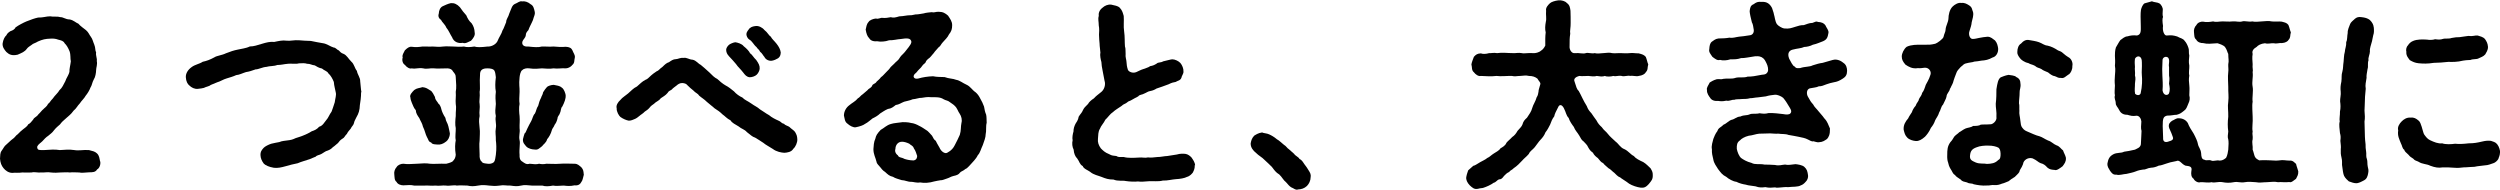 <?xml version="1.0" encoding="UTF-8"?>
<svg id="_レイヤー_2" data-name="レイヤー 2" xmlns="http://www.w3.org/2000/svg" viewBox="0 0 303.52 23.03">
  <defs>
    <style>
      .cls-1 {
        stroke-width: 0px;
      }
    </style>
  </defs>
  <g id="_レイヤー_1-2" data-name="レイヤー 1">
    <g>
      <path class="cls-1" d="M12.17,19.6c.07.38-.1.83-.38.97-.2.35-.57.35-.97.35-.48.02-.92.1-1.2.02-.5,0-.77-.05-1.15,0-.35-.05-.7,0-1.15,0-.3.03-.72.05-1.15,0-.4-.08-.8.03-1.17,0-.4.05-.85-.1-1.15,0-.35,0-.87.03-1.15,0-.48.08-.88,0-1.2.05-.48,0-.85-.3-1.07-.57-.27-.33-.38-.65-.43-1.15.03-.4,0-.7.2-.97.23-.3.3-.55.57-.75.25-.2.48-.47.73-.65.27-.15.45-.5.65-.6.23-.23.38-.4.65-.6.12-.12.48-.3.62-.6.25-.12.38-.3.62-.6.1-.25.42-.3.62-.62.28-.25.4-.47.6-.62.12-.15.42-.3.57-.65.2-.1.27-.35.58-.65.25-.38.65-.7.8-1,.37-.33.47-.65.72-1.1.1-.35.42-.75.5-1.15-.02-.35.12-.8.17-1.27-.08-.3,0-.77-.15-1.2-.17-.43-.38-.78-.6-.98-.15-.3-.4-.35-.8-.45-.2-.08-.52-.15-.9-.12-.65.02-.98.1-1.55.35-.3.2-.62.25-.72.38-.27.2-.48.3-.62.5-.27.38-.62.5-1.12.72-.67.15-1.02,0-1.37-.33-.23-.27-.5-.6-.45-1.05.07-.45.25-.8.45-.97.1-.25.33-.4.52-.52.2-.05.5-.2.6-.45.3-.22.97-.58,1.32-.72.55-.22,1-.38,1.42-.47.6.02.98-.15,1.47-.15.43.1.77-.03,1.2.1.38-.02.65.28,1.15.28.48.08.75.4,1.07.52.25.3.57.5.92.78.32.27.4.57.6.82.2.25.28.67.4.92.18.45.08.65.23.97-.07.38.15.75.08,1.03.1.42-.08.82-.08,1.12s-.1.87-.27,1.1c-.23.42-.23.75-.42,1.02-.1.3-.38.75-.57.97-.15.3-.58.7-.7.92-.38.4-.42.62-.77.9-.3.42-.62.67-.83.85-.38.32-.65.57-.82.82-.23.2-.5.42-.72.7-.23.33-.5.5-.73.7-.25.15-.47.4-.72.67-.38.32-.65.52-.6.75.05.33.25.3.82.3.75-.05,1.32-.1,1.92,0,.57-.03,1.12-.1,1.77,0,.55.1,1.05-.05,1.77,0,.45.12.7.15.97.4.3.28.3.62.38.97Z"/>
      <path class="cls-1" d="M43.84,11.21c0,.62-.08,1.1-.15,1.55-.02.62-.15,1.03-.42,1.48-.15.32-.25.45-.3.72-.07.27-.25.35-.4.67-.15.17-.37.42-.45.62-.27.25-.3.47-.52.57-.32.2-.4.33-.57.55-.18.12-.35.33-.62.5-.15.17-.38.33-.65.42-.25.05-.5.28-.7.38-.27.17-.57.15-.73.35-.22.1-.57.22-.72.3-.48.17-1.02.3-1.47.5-.42.07-1.07.25-1.42.35-.6.17-1,.25-1.47.2-.6-.1-1.02-.3-1.22-.5-.25-.33-.38-.65-.4-.97-.05-.5.2-.75.38-.95.15-.17.6-.4.92-.5.22-.05.75-.17.97-.2.4-.17.75-.15.97-.2.45-.05.65-.1,1.02-.28.23-.08.73-.22,1-.35.2-.08.6-.25.95-.48.38-.12.67-.27.9-.55.45-.12.62-.52.9-.85.2-.2.33-.6.62-1,.12-.3.25-.73.38-1.12.05-.45.22-.85.12-1.22-.05-.3-.2-.78-.23-1.25-.15-.38-.38-.8-.67-1.05-.12-.27-.5-.33-.77-.58-.38-.07-.65-.25-.87-.38-.43-.05-.52-.2-.95-.2-.22-.08-.6-.08-.97-.05-.4.12-.97,0-1.32.05-.57.05-.82.15-1.32.15-.42.17-.9.1-1.32.23-.45.02-1,.32-1.3.3-.5.17-.75.27-1.17.33-.35.1-.83.35-1.2.37-.3.15-.82.3-1.15.4-.38.1-.8.38-1.15.47-.22.08-.6.25-.8.33-.17.17-.55.2-.82.35-.15.03-.42.1-.75.12-.38.03-.75-.15-1.02-.42-.2-.15-.4-.5-.42-1-.02-.45.25-.9.7-1.22.42-.32.95-.38,1.35-.65.48-.1.88-.25,1.4-.53.32-.22.92-.25,1.42-.5.55-.22.95-.35,1.45-.45.4-.1,1-.15,1.45-.38.5,0,.88-.15,1.5-.33.5-.15.95-.27,1.47-.22.5-.1.98-.23,1.52-.15.47.05.9-.1,1.5-.05.38.05.85.05,1.42.08.57.1.9.2,1.42.27.5.05.95.42,1.35.53.25,0,.42.3.62.35.12.12.27.33.58.42.4.17.57.58.95.95.35.3.38.77.67,1.12.07.45.42.82.4,1.25.07.55.07.95.15,1.33Z"/>
      <path class="cls-1" d="M70.89,21.18c-.12.42-.15.72-.3.9-.15.3-.4.47-.83.42-.55.12-.87.08-1.32.03-.42.02-1,.07-1.3,0-.52.1-.95.12-1.3,0-.48,0-.88.02-1.27,0-.52-.05-.9-.1-1.3,0-.5.12-.8.07-1.3,0-.52.02-.82-.1-1.3,0-.57.07-.82.05-1.3,0-.4-.05-.82-.1-1.32,0-.52.1-.9.1-1.3,0-.38,0-.88-.05-1.3,0-.33-.1-.85.07-1.3,0-.4-.05-.87.07-1.27,0-.55.05-.88-.03-1.3,0-.35,0-.88.02-1.3,0-.47-.12-.82-.03-1.32-.03-.25,0-.67-.1-.82-.42-.27-.2-.23-.55-.27-.9-.05-.28.05-.65.27-.88.17-.3.57-.42.82-.42.48.08,1.15.02,1.65,0,.62-.05,1.15-.08,1.6,0,.47.05,1.15-.03,1.97,0,.15-.05.4-.08.73-.25.32-.3.38-.5.42-.83-.12-.77-.08-1.37,0-1.77-.1-.47.02-1.05,0-1.47-.1-.42-.05-1.02,0-1.47-.02-.6.1-1,0-1.47-.05-.5.05-.88,0-1.47.1-.47.05-1.08,0-1.77,0-.3-.1-.42-.33-.7-.12-.25-.32-.35-.65-.38-.73,0-1.27.05-1.65,0-.5-.05-.87.12-1.32,0-.6-.1-.9.1-1.4,0-.25.1-.65-.17-.82-.42-.23-.12-.4-.52-.27-.9-.12-.28.2-.7.27-.88.3-.28.52-.45.82-.42.52.08.95.02,1.3-.03.32-.02.82.03,1.25,0,.4,0,.72.08,1.27,0,.4-.05.87,0,1.25,0,.38.03.92.05,1.27,0,.33.1.75.08,1.27,0,.3.1.77.1,1.62,0,.33.03.92-.17,1.17-.62.23-.57.52-.92.62-1.32.17-.25.25-.58.45-1.02,0-.38.27-.6.38-1.05.27-.62.32-1,.7-1.17.3-.1.55-.38.85-.3.32-.05.7.05,1.05.35.33.17.4.5.5.95.05.3-.1.47-.23.97-.15.38-.42.82-.55,1.22-.15.17-.32.33-.32.65-.05.3-.33.5-.4.72-.12.4.15.67.7.62.7.08,1.27.12,1.65,0,.42-.02.9.05,1.42,0,.57.05,1,.08,1.47.03.45.02.7.15.82.42.12.33.35.58.3.88-.1.38,0,.65-.3.9-.12.15-.37.4-.82.42-.4-.05-1,.08-1.47,0-.45.08-1,.03-1.4,0-.48.03-.85.1-1.55,0-.27-.05-.67.03-.82.2-.25.12-.33.7-.35.88-.1.9.02,1.2,0,1.77-.02.6-.07,1.05,0,1.47-.1.4-.05,1.1,0,1.47.05.6-.02.95,0,1.47.08.6-.12.9,0,1.47.1.38-.07,1.1,0,1.77-.02.33.02.65.35.83.25.17.47.38.87.25.55.05.8.1,1.15,0,.23.05.52.08.9,0,.47,0,1.05.05,1.67,0,.6-.05,1.05,0,1.72,0,.4,0,.55.2.83.42.27.3.27.52.3.88ZM49.82,11.83c-.12-.3.22-.65.47-.9.33-.25.62-.22,1-.35.47.05.62.2.92.38.3.12.47.62.6.82.02.38.33.58.4.78.17.1.33.45.38.72.05.22.23.65.48,1.02.07.48.27.6.37,1.05.05.28.15.6.18.85-.02.5-.25.83-.45.98-.37.3-.72.4-1.02.37-.23-.02-.7,0-.8-.25-.35-.08-.33-.38-.52-.67-.18-.33-.23-.75-.48-1.25-.1-.45-.27-.62-.45-1.05-.23-.33-.4-.58-.42-.95-.28-.3-.35-.65-.48-.9-.1-.22-.17-.47-.17-.65ZM53.27,1.66c.02-.4.17-.75.47-.9.27-.12.62-.3,1-.38.4-.03.75.12,1.1.5.27.4.45.62.77.98.17.4.32.67.65.97.22.32.35.67.37,1.12.08.35-.17.7-.45,1-.38.15-.62.38-1.02.25-.5.1-1.07-.1-1.27-.67-.23-.35-.42-.85-.7-1.17-.17-.42-.52-.65-.65-.95-.2-.1-.4-.4-.27-.75ZM60.2,17.03c.02-.58-.1-.92,0-1.47.1-.55-.12-.88,0-1.47-.12-.52-.05-.85,0-1.47-.03-.42-.08-.88,0-1.47-.1-.58-.08-1.08,0-1.77-.05-.33-.05-.53-.15-.75-.1-.28-.57-.33-.82-.33-.65-.02-.97.2-.95.78-.08.92.05,1.6-.05,2.07.07.6-.08,1.07,0,1.47.07.5-.08.88,0,1.47-.12.45-.05.97,0,1.47.07.4,0,1.1,0,1.47-.08.58,0,1.02,0,1.77-.03.3.05.72.27.83.07.2.35.2.72.25.2.02.5.02.75-.2.15-.2.17-.53.23-.88.1-.77.05-1.4,0-1.77ZM68.67,11.58c.05.35-.15.87-.4,1.35-.2.17-.17.6-.27.75-.08.33-.3.38-.32.73-.1.38-.2.55-.33.72-.15.38-.3.45-.35.67-.12.45-.35.85-.57,1.1-.12.45-.47.62-.62.85-.38.28-.48.48-.95.4-.27,0-.72-.12-.95-.35-.22-.27-.45-.45-.42-.9.08-.3.1-.42.2-.7.15-.07.22-.4.32-.57.17-.38.3-.58.48-.92.15-.25.22-.72.45-.92.17-.3.17-.62.4-.95.05-.25.2-.7.35-.97.07-.25.2-.35.25-.67.2-.33.27-.4.48-.65.12-.1.42-.23.8-.25.4.1.7.08,1,.35.25.15.42.65.47.95Z"/>
      <path class="cls-1" d="M96.32,18.05c-.22.42-.77.48-1.1.5-.35-.02-.95-.12-1.4-.47-.38-.25-.92-.53-1.12-.72-.4-.28-.7-.45-1.02-.65-.35-.1-.58-.35-1-.67-.3-.35-.65-.38-1.02-.7-.4-.25-.77-.4-.97-.73-.45-.22-.67-.52-.97-.72-.3-.3-.58-.5-.98-.75-.22-.22-.57-.45-.92-.77-.32-.33-.65-.5-.95-.77-.17-.28-.42-.3-.7-.62-.27-.2-.45-.38-.7-.62-.15-.2-.35-.25-.6-.28-.3-.02-.57.15-.7.28-.25.22-.45.3-.6.5-.18.15-.38.15-.52.42-.23.3-.62.5-.83.65-.25.35-.55.38-.82.67-.12.1-.37.23-.52.45-.2.25-.42.38-.6.5-.23.25-.5.38-.62.5-.22.17-.32.27-.55.38-.27.12-.5.22-.77.22-.3-.05-.7-.22-1.02-.45-.18-.15-.48-.65-.45-1.05-.1-.35.12-.72.48-1.05.15-.22.7-.57.9-.75.4-.33.6-.62,1.08-.85.37-.32.62-.6,1.05-.82.2-.05.38-.25.68-.53.12-.1.35-.3.67-.5.22-.05.35-.3.72-.55.25-.25.48-.47.77-.55.25-.17.5-.37.85-.37.25,0,.5-.2.92-.15.38-.08.65.2,1.1.22.45.1.67.48.98.62.3.25.65.55,1.05.92.35.35.6.62.97.8.2.2.67.6,1,.78.4.2.67.45,1.02.72.25.3.7.62,1.02.75.27.3.65.42,1.07.72.4.3.72.4,1.07.72.38.22.67.47,1.1.7.3.27.8.52,1.15.67.3.1.32.32.67.38.12.2.55.27.67.4.15.17.57.42.67.6.2.35.25.5.27.88s-.2.9-.48,1.15ZM88.47,6.78c-.18-.18-.3-.45-.3-.65-.05-.3.2-.57.35-.7.12-.1.52-.28.75-.3.25.03.8.18,1.02.48.38.3.67.62.77.85.27.17.42.52.75.82.3.43.45.7.42,1.08-.02.22-.17.52-.35.7-.22.22-.62.32-.87.32-.38-.05-.55-.27-.8-.6-.3-.4-.6-.62-.85-1-.22-.27-.52-.6-.9-1ZM90.62,4.06c.07-.22.2-.4.38-.62.3-.25.57-.25.75-.28.35-.05.82.18,1.05.48.4.3.52.65.77.8.17.32.42.5.72.88.27.35.45.67.5,1.05-.02.35-.1.53-.32.7-.25.15-.48.25-.75.3-.32.05-.75-.1-.92-.47-.12-.1-.27-.45-.52-.62-.12-.3-.38-.4-.42-.55-.4-.33-.5-.72-.92-.95-.17-.1-.38-.5-.3-.7Z"/>
      <path class="cls-1" d="M119.72,13.88c.07.33.05.62.07,1.03-.12.42-.02,1.02-.12,1.37,0,.4-.18.85-.35,1.33-.23.47-.33.97-.6,1.22-.25.52-.65.85-.85,1.1-.12.1-.42.52-.65.58-.27.25-.57.3-.67.45-.15.23-.42.33-.77.4-.35.08-.5.22-.77.3-.3.1-.65.25-.8.22-.3.03-.5.1-.8.15-.55.17-1.2.22-1.7.12-.45.08-.8-.08-1.12-.08-.32.03-.75-.2-1.12-.2-.35-.12-.8-.22-1.05-.4-.45-.1-.62-.28-.97-.6-.23-.12-.5-.45-.58-.57-.15-.2-.42-.4-.45-.65-.12-.52-.38-.9-.38-1.55.02-.33.05-.9.23-1.25.1-.45.23-.62.65-1.08.42-.22.7-.57,1.25-.72.35-.12,1.02-.15,1.42-.22.23,0,.67,0,1.02.1.35.03.72.2.95.33.37.17.65.38.87.52.25.12.48.45.73.7.15.28.22.47.45.62.05.12.2.4.45.82.18.45.65.8.95.62.52-.27.75-.6.9-.9.25-.45.45-.9.62-1.27.17-.53.1-1,.2-1.45.1-.35,0-.8-.22-1.12-.2-.25-.27-.65-.6-.95-.12-.15-.45-.33-.62-.47-.2-.18-.48-.18-.73-.33-.42-.28-.92-.25-1.55-.25-.35-.05-.85.03-1.12.08-.27-.03-.75.17-1.07.17-.38.17-.8.22-1.05.3-.38.15-.62.35-1.02.4-.3.23-.52.43-.95.48-.37.15-.7.4-.95.55-.25.25-.6.45-.92.6-.22.15-.52.47-.92.67-.22.17-.62.3-1.1.4-.3.07-.77-.2-1-.42-.38-.25-.35-.65-.45-1,0-.5.27-.97.65-1.25.35-.3.75-.47,1.05-.85.17-.05.32-.33.6-.5.2-.15.3-.28.55-.47.15-.23.4-.23.57-.53.05-.27.4-.22.55-.52.1-.1.4-.33.52-.53.25-.17.4-.38.5-.47.12-.15.42-.4.55-.58.1-.17.27-.32.52-.55.3-.35.55-.42.77-.85.12-.2.52-.5.75-.85.42-.52.7-.88.58-1.12-.12-.32-.48-.35-1.27-.22-.4.02-.9.17-1.4.15-.5.18-1.07.2-1.45.12-.55.05-.83-.12-1-.4-.2-.2-.32-.53-.4-1.02.1-.35.08-.62.35-.92.12-.23.6-.4.9-.42.3.1.55-.12.8-.08.25.05.77-.03,1-.08.32.1.6.03,1.02-.1.22,0,.57-.05,1.02-.12.43,0,.6-.03.98-.12.3.02.62-.08.97-.12.3-.1.75-.12.97-.15.33.08.45-.05.82-.05.55,0,.83.17,1.17.47.25.38.5.7.5,1.15,0,.47-.08.75-.4,1.15-.12.3-.45.62-.75.95-.22.23-.25.45-.5.6-.27.32-.48.52-.55.65-.27.3-.4.5-.52.6-.3.23-.43.33-.52.6-.27.22-.35.32-.55.6-.27.27-.45.45-.55.6-.17.15-.27.22-.32.38-.08.2.1.47.57.35.5-.15,1.15-.25,1.77-.27.47.1.92.08,1.4.1.52.2,1.02.17,1.4.33.47.08.77.38,1.27.6.48.22.65.62,1.1.92.23.2.4.42.6.83.15.25.27.5.42.9.08.42.1.6.25.97ZM110.9,19.48c.4-.05.45-.38.45-.55-.12-.3-.15-.57-.4-.92-.12-.35-.32-.33-.57-.57-.33-.15-.62-.23-.85-.23-.5-.02-.82.4-.82.88-.1.25.02.58.3.77.1.3.47.23.77.42.23.08.58.18,1.12.2Z"/>
      <path class="cls-1" d="M145.05,20.05c.02.38-.08.6-.23.9-.1.12-.32.42-.72.53-.27.15-.85.25-1.32.27-.48.03-1.07.2-1.6.17-.52.15-1.22.05-1.65.08-.65.03-.92.1-1.37.03-.38.05-1.02.02-1.47-.05-.45-.1-.95.05-1.5-.18-.62,0-.95-.12-1.45-.32-.42-.17-.95-.25-1.37-.6-.27-.22-.8-.37-.92-.72-.38-.2-.4-.57-.67-.92-.23-.22-.4-.6-.43-1.07-.17-.33-.22-.75-.12-1.17-.08-.25.02-.8.1-1.03,0-.37.1-.65.25-.95.1-.17.33-.45.38-.85.23-.38.38-.45.52-.8.12-.25.27-.42.62-.75.1-.22.42-.5.7-.67.25-.28.45-.42.9-.78.35-.27.57-.87.4-1.37-.12-.6-.18-.92-.23-1.2-.08-.38-.15-.82-.15-1.07-.08-.28-.2-.8-.12-1.12-.02-.38-.1-.77-.1-1.1-.02-.28-.07-.67-.07-1.1.02-.25.05-.75-.03-1.12,0-.47-.12-.77,0-1.15-.05-.3.05-.7.45-1,.27-.25.65-.42,1.05-.38.45.12.77.12,1.05.38.33.35.38.67.48,1,.05.62-.05,1.27.05,1.87.1.7.05,1.2.1,1.83.1.25.05.55.08.92-.05.35.1.72.1.9.03.42.05.62.18,1.02.1.23.57.45,1,.28.35-.15.55-.28.88-.38.17-.08.6-.17.82-.35.3-.05.5-.12.82-.33.12-.15.5-.08.75-.25.55-.12.95-.25,1.12-.25.33,0,.77.22.98.45.22.25.4.72.37,1,.05.27-.22.55-.25.8-.15.35-.42.32-.7.5-.2.03-.47.08-.85.28-.6.22-1.02.38-1.47.52-.18.12-.45.25-.75.3-.25.02-.5.22-.72.3-.27.17-.6.12-.75.35-.2.12-.57.28-.7.38-.3.2-.52.2-.62.33-.2.2-.47.2-.7.45-.4.28-.77.48-1.05.75-.35.22-.55.58-.92.92-.17.38-.55.77-.65,1.08-.25.4-.2.8-.25,1.25-.05.4.08.78.35,1.15.25.25.48.5,1,.7.38.23.55.17.88.23.25.17.45.12.9.12.52.15,1.25.1,1.8.07.5-.05.77.08,1.15-.02.3.05.72,0,1.17-.05.27.02.87-.12,1.17-.12.47-.08.8-.12,1.15-.18.4-.12.8-.12,1.1-.07.27.05.52.25.68.42.17.25.42.57.45.97Z"/>
      <path class="cls-1" d="M159.12,21.53c0,.4-.2.8-.45,1.05-.32.3-.67.4-1.07.42-.3.12-.57-.17-.82-.25-.25-.15-.38-.33-.62-.6-.38-.3-.5-.65-.85-.97-.4-.23-.62-.55-.88-.9-.25-.25-.52-.52-.92-.88-.27-.3-.72-.52-1-.82-.38-.3-.67-.67-.67-1.15.05-.28.1-.6.42-.95.2-.12.47-.33.97-.4.17.1.6.1.85.23.27.12.6.3.95.6.32.17.5.4.85.67.3.17.35.38.62.55.27.25.38.33.62.55.12.23.55.38.65.62.3.12.48.47.62.67.23.3.35.47.48.7.15.25.32.45.25.85Z"/>
      <path class="cls-1" d="M200.22,22.3c-.38.42-.6.53-1.05.48-.4-.05-1.02-.25-1.38-.48-.37-.3-.95-.62-1.1-.77-.32-.1-.52-.4-.7-.55-.2-.12-.48-.47-.7-.55-.23-.23-.5-.4-.65-.62-.33-.15-.38-.33-.65-.62-.17-.12-.45-.33-.6-.65-.33-.25-.38-.33-.58-.67-.1-.28-.38-.5-.55-.7-.25-.17-.32-.35-.52-.7-.23-.4-.5-.62-.67-1.07-.17-.22-.52-.7-.62-1.08-.32-.32-.3-.65-.6-1.22-.3-.52-.57-.35-.67-.1-.25.47-.45.88-.48,1.12-.27.35-.35.62-.5,1-.15.28-.3.62-.57.95-.12.33-.35.65-.62.92-.2.2-.45.6-.68.88-.25.32-.57.45-.72.82-.23.28-.62.58-.8.8-.25.28-.67.7-1.02.92-.27.28-.4.23-.57.47-.25.1-.45.3-.62.48-.2.27-.32.42-.62.42-.18.05-.4.38-.62.4-.38.28-.9.5-1.27.62-.12.05-.35.03-.65.12-.47.1-.7-.15-1-.42-.32-.33-.48-.7-.42-1.02.07-.4.17-.58.23-.8.25-.2.45-.42.62-.55.23-.03.45-.23.85-.45.37-.22.55-.25.85-.5.27-.1.47-.35.8-.55.25-.17.62-.33.8-.62.25-.15.6-.33.72-.67.2-.25.43-.4.7-.7.3-.2.47-.43.65-.75.28-.33.5-.5.6-.78.1-.38.27-.57.55-.82.3-.48.5-.67.65-1.22.08-.33.4-.78.52-1.25.17-.22.2-.55.23-.7-.03-.15.17-.65.22-.9.05-.22-.22-.4-.35-.67-.27-.22-.6-.33-1.02-.33-.42-.1-.67-.02-1.1,0-.4,0-.6.1-.98,0-.55-.02-1.37.08-1.87,0-.72.08-1.15.03-1.9,0-.3.08-.67-.2-.85-.45-.3-.23-.2-.62-.3-.95.05-.28.18-.6.3-.92.25-.28.42-.4.85-.42.25.1.62.08,1-.03.2.03.57-.08.97,0,.67-.1,1.2,0,1.95,0,.22.03.67-.08,1.05,0,.27.08.77-.05,1.38,0,.25.03.72-.08.95-.3.17-.08.4-.35.52-.62,0-.6-.02-1.05.05-1.6-.1-.38-.07-.82.02-1.3.1-.37-.02-.82.03-1.32-.08-.38.25-.72.47-.92.15-.15.6-.3,1.02-.35.35-.05.85.1,1.02.32.37.25.4.6.45.95.02.47.02.95.02,1.47.02.52-.12,1-.05,1.32-.08.48-.08.83-.08,1.48-.05.47.27.95.67.87.52-.05.97.12,1.3,0,.23-.1.75.1,1.07,0,.27.08.75.03,1.05,0,.47-.05.8-.08,1.07,0,.32.05.8-.02,1.07,0,.27,0,.62.05,1.07,0,.4-.05.62.03,1.1.03.45.12.62.17.85.42.15.35.17.62.3.92-.12.4,0,.65-.3.95-.1.22-.43.4-.85.45-.27.1-.82-.08-1.05,0-.25-.1-.75.12-1.02,0-.45-.08-.67.1-1.02,0-.27.08-.77.12-1.02,0-.3.12-.65.05-1,0-.38.12-.77,0-1.02,0-.32,0-.75.05-1.1,0-.38.1-.72.33-.57.67.22.65.25.92.52,1.17.15.25.27.53.47.92.12.28.27.5.5.9.15.4.27.55.57.88.2.28.35.53.6.85.2.4.4.6.65.83.27.4.52.52.7.77.35.45.62.62,1,1,.33.23.55.72,1.05.9.48.22.75.65,1.12.82.27.33.7.53,1.17.75.38.22.7.6.88.75.23.38.27.52.27.82.02.53-.17.7-.45,1.05Z"/>
      <path class="cls-1" d="M224.25,8.61c0,.45-.17.72-.5.92-.45.3-.75.4-1.07.45-.3.05-.7.17-.92.25-.42.15-.57.25-.95.25-.27.15-.65.15-1.1.25-.42.15-.38.7-.23.98.27.5.4.7.65.97.15.32.42.52.67.85.27.35.42.45.67.82.42.43.48.78.7,1.25.02.75-.15,1.03-.35,1.27-.3.2-.52.38-1,.4-.23.03-.45-.08-.67-.12-.17.08-.45-.12-.67-.22-.32-.17-.67-.23-1.15-.33-.3-.08-.72-.12-1.2-.22-.37-.15-.82-.08-1.2-.15-.42.03-.9-.05-1.2-.03-.32.03-.7,0-1.15.03-.38.03-.85.22-1.27.25-.5.12-.92.38-1.05.55-.37.25-.42.55-.4,1.05.08.4.27.88.52,1.1.23.17.67.45,1.27.6.42.25,1.05.08,1.55.2.45,0,.95.03,1.3.05.5.12.8-.02,1.22-.05.38.1.73,0,1.27-.05.27.03.82.1,1.07.33.33.3.38.55.45,1.02.05.25-.1.62-.25.75-.25.3-.45.42-.62.47-.35.22-1,.15-1.55.22-.62-.05-1.32.15-1.57.03-.42.03-.7.08-1.2-.03-.4.05-.7.08-1.2-.1-.42-.08-.82-.08-1.17-.2-.33-.05-.75-.15-1.15-.35-.38-.03-.95-.35-1.22-.6-.5-.25-.65-.5-1-.95-.2-.33-.5-.7-.57-1.15-.1-.45-.2-.75-.17-1.25-.1-.38.1-.97.17-1.25.1-.25.23-.62.5-.97.12-.4.42-.42.75-.77.35-.12.58-.45.95-.58.43-.08.6-.38,1.08-.4.5-.23.7-.08,1.17-.28.27-.12.75,0,1.15-.12.42.05.65.1,1.1-.02.62-.03,1.32.07,1.77.12.37.07.75.1.9-.1.23-.27-.05-.6-.27-.97-.15-.25-.3-.52-.62-.9-.27-.23-.75-.4-.98-.38-.45.05-.72.08-1.12.2-.38.07-.55.05-.95.12-.4.02-.73.12-.95.1-.43.12-.68.08-.98.1-.45.05-.75,0-.97.1-.27-.05-.6.2-.95.1-.48.1-.65.08-1.02.03-.47.05-.8-.12-.95-.38-.12-.17-.42-.53-.38-.95-.1-.27.23-.65.33-.9.17-.1.42-.28.85-.4.27-.05.57.05.82-.05.45-.08,1.02.05,1.47-.12.38-.12,1.02.03,1.47-.15.42.02,1.02-.08,1.75-.23.2-.02.5,0,.68-.35.12-.25.02-.72-.15-1.05-.15-.28-.22-.52-.57-.72-.35-.17-.6-.12-.8-.12-.7.1-1.35.25-1.7.22-.52.17-.8.15-1.3.15-.45.15-.95.17-1.27.07-.32.12-.62-.15-.92-.37-.23-.35-.47-.58-.38-.95.02-.38.08-.7.3-.88.2-.12.4-.35.8-.4.5,0,.98-.03,1.35-.1.4.08.75-.07,1.17-.12.4-.05.65-.05,1.3-.17.27-.02.52-.25.48-.65-.05-.33-.1-.72-.23-.92-.12-.42-.27-1.15-.27-1.35.05-.42.1-.7.48-.85.32-.23.5-.33.97-.28.62-.05,1,.22,1.27.75.05.22.2.52.23.77.1.28.12.78.35,1.17.15.22.65.5.87.53.65.07.88-.05,1.38-.2.32-.1.67-.22,1.02-.2.33-.1.65-.27,1.05-.27.3-.12.5-.23.65-.12.45.02.75.15.92.4.15.35.42.6.38.92-.1.55-.17.8-.65,1.02-.3.1-.75.33-1.25.43-.3.17-.77.27-1.05.27-.33.17-.83.17-1.42.33-.38.1-.67.42-.4,1.1.15.25.42.9.67.95.17.25.38.2.67.18.6-.2,1.12-.12,1.52-.33.47-.15.8-.25,1.2-.3.32-.08.77-.23,1.22-.35.6-.17,1.1.18,1.3.35.35.22.45.62.45.97Z"/>
      <path class="cls-1" d="M236.75,10.73c-.05.42-.4.58-.43,1-.02.23-.35.78-.42.97-.25.23-.3.73-.47.95-.1.4-.4.75-.48.95-.15.43-.32.67-.52.92-.22.5-.5.85-.72,1.08-.4.35-.75.55-1.12.52-.32-.02-.77-.15-1.02-.4-.3-.3-.35-.58-.45-.97-.05-.6.25-1.03.55-1.38.08-.22.35-.58.45-.75.05-.2.25-.57.45-.77.12-.38.38-.55.4-.8.1-.25.33-.42.4-.78.23-.27.3-.62.38-.8.02-.17.23-.45.3-.62.1-.15.25-.53.33-.8.12-.4-.2-.85-.7-.83-.3.05-.65.08-.82.05-.67.12-1.15-.17-1.52-.42-.3-.35-.45-.6-.45-1,0-.35.25-.9.6-1.17.57-.27,1.27-.25,1.75-.25h.52c.48,0,.6.02,1.2-.12.2-.05.95-.58,1-.83.08-.4.25-.62.25-.88.02-.47.33-.88.35-1.37,0-.38.12-1.08.52-1.45.23-.22.67-.5,1.05-.42.38-.05.67.12.95.3.38.25.32.47.47.83.08.38-.07.8-.17,1.22-.02.3-.12.62-.27,1.07-.15.42.05.97.4.95.33,0,.57-.1.75-.12.4-.08.67-.12,1.05-.15.4,0,.65.28.9.45.25.28.33.62.38.95.05.5-.23,1.02-.67,1.12-.5.28-.88.35-1.35.38-.38.08-.55.08-.88.12-.2.1-.52.08-1.05.23-.27.05-1,.77-1.1,1.1-.22.55-.27.72-.35.95-.08.42-.27.62-.4.97ZM250.82,19.18c.02.47-.17.67-.4,1-.27.2-.72.57-.97.45-.33-.03-.6-.03-.9-.3-.2-.25-.47-.45-.8-.52-.32-.12-.42-.33-.97-.58-.55-.17-1.12.2-1.17.7-.2.55-.4.62-.45.95-.12.23-.43.45-.55.6-.35.2-.5.32-.75.52-.25.08-.48.23-.82.3-.23.1-.55.2-.9.17-.3-.05-.62.08-.9.05-.6.05-1.15-.05-1.62-.15-.23-.15-.5-.03-.8-.22-.32-.08-.62-.12-.75-.33-.37-.27-.62-.38-.72-.58-.27-.1-.38-.55-.52-.7-.2-.33-.27-.58-.32-.83-.08-.17-.12-.55-.1-.9,0-.62.02-1.05.38-1.55.2-.2.32-.42.47-.67.25-.28.45-.35.6-.53.25-.12.45-.32.8-.47.27-.1.67-.12.9-.3.3,0,.7,0,.9-.15.27-.05.57,0,1.15-.05.3.05.87-.42.77-.9.05-.6-.1-1.15-.08-1.6.08-.62.08-1.27.08-1.75.12-.75.2-1.22.52-1.45.22-.08.5-.22.95-.3.2.05.77.05.95.27.35.15.5.42.5.8.07.42-.12.78-.1,1,0,.6-.08.95-.08,1.38.08.2.02.7.05.9-.05.42.07.67.12,1.22.05.35.05.62.22.83.25.35.45.4.67.5.48.2.98.45,1.42.55.38.12.6.32,1.05.52.42.12.67.45,1.02.58.4.12.57.47.8.62.1.32.27.55.35.9ZM242.62,17.93c-.18-.12-.73-.27-1.22-.25-.38-.02-1.05.03-1.42.2-.58.2-.75.48-.8.97-.08.58.25.67.7.88.5.2.95.08,1.35.17.55-.02.98-.07,1.37-.47.2-.1.25-.2.28-.55.02-.3,0-.75-.25-.95ZM251.19,9.01c-.38.23-.6.55-.97.45-.38.03-.45-.12-.77-.22-.3-.03-.62-.3-.8-.45-.25-.12-.6-.22-.8-.4-.3-.18-.48-.12-.77-.38-.4-.23-.5-.15-.82-.35-.5-.1-.9-.42-1.02-.6-.2-.25-.35-.52-.32-.75,0-.45.15-.85.45-1.02.25-.28.57-.53,1.02-.42.27.05.8.12,1.15.25.43.15.62.38,1.05.42.45.1.85.3,1.27.58.3.12.38.12.65.37.22.2.35.28.57.43.38.17.62.67.52,1.1.02.45-.2.82-.4,1Z"/>
      <path class="cls-1" d="M278.77,21.7c-.23.15-.6.53-.82.4-.55.07-.98-.03-1.38.02-.47-.1-.8-.02-1.35,0-.5,0-.85.1-1.35,0-.35,0-.85-.1-1.32,0-.57.1-.87-.1-1.35,0-.48.1-.97.08-1.35,0-.55-.1-.95.12-1.35,0-.4.1-.92-.02-1.35,0-.3.12-.73-.17-.83-.42-.3-.2-.32-.58-.27-.92.12-.55-.15-.6-.72-.67-.5-.2-.7-.77-1.12-.55-.55.1-.95.2-1.2.3-.4.12-.57.22-.92.25-.3.15-.65.25-.92.25-.45.03-.65.25-.95.22-.25.03-.62.1-.92.23-.28.12-.77.22-1.12.3-.4.02-.87.2-1.2.1-.45.03-.57-.17-.8-.47-.15-.28-.35-.47-.32-.9.1-.55.25-.85.7-1.1s.95-.12,1.32-.32c.4-.05.75-.12,1.32-.25.27-.15.65-.23.72-.65.02-.67.08-1.22.08-1.62-.1-.35-.05-.62-.02-1.15-.03-.35-.25-.7-.58-.7-.52.08-.7,0-1.15-.12-.4.02-.77-.17-.95-.55-.18-.38-.45-.55-.43-.88,0-.3-.22-.55-.1-.92-.08-.28,0-.9,0-1.2-.05-.45-.03-.83,0-1.2,0-.28.1-.67,0-1.2.05-.5.02-.72,0-1.2,0-.25,0-.65.12-1.02.15-.23.35-.65.55-.9.22-.12.45-.42.87-.45.35-.1.65-.15,1.15-.1.52-.12.45-.62.45-1.15-.02-.9-.05-1.52.02-1.95.05-.23.18-.62.43-.8.3-.08.5-.15.9-.25.23.12.7.12.9.25.25.15.45.55.42.8-.02.32-.05.62.03.85-.1.2-.08.57,0,1.1-.1.6.17,1.22.47,1.15.57-.05.77-.02,1.25.12.38.23.68.2.92.55.18.2.33.48.45.85.1.25,0,.58.1.92-.03.48-.1.7,0,1.22.02.4-.1.83,0,1.2-.08.47-.05.75,0,1.2.05.45,0,.7,0,1.2.1.38.05.67-.12,1.02-.18.42-.23.67-.55.88-.35.28-.45.35-.87.47-.25-.02-.57.1-1.17.1-.45.12-.52.35-.52,1.27,0,.12.02.85.05,1.4-.05.6.37.6.72.45.3-.08.6-.2.45-.55-.22-.67-.45-1-.47-1.2-.05-.35.1-.55.4-.75.3-.12.5-.33.8-.3.45,0,.85.18,1.1.58.15.42.45.88.7,1.27.27.5.48.98.52,1.25.08.45.35.6.4,1.17.02.38.05.72.42.77.23.15.52-.05.83.1.12.05.2.05.77-.03.35.08.65,0,1-.3.17-.27.25-.82.27-1,.05-.55.05-1,0-1.25-.1-.25-.05-.55,0-.95-.08-.6-.08-1.15,0-1.8.02-.67-.1-1.22,0-1.82.08-.65-.02-1.12,0-1.8,0-.52-.08-1.17,0-1.8.05-.3-.02-.65,0-.95.1-.45,0-.67,0-1.25-.1-.15-.15-.52-.4-.85-.23-.25-.7-.38-.9-.45-.77.05-1.22.12-1.77-.02-.25.02-.67-.1-.82-.42-.27-.2-.23-.55-.27-.88-.05-.28.05-.65.3-.9.15-.3.55-.43.8-.4.42.1.85.03,1.22-.03.38.12.72,0,1.17,0,.42,0,.72.05,1.2,0,.35-.05.82.12,1.17,0,.27-.1.85.1,1.2,0,.32.08.85.03,1.17,0,.5-.05.87-.07,1.2,0,.35.05.9-.02,1.23.03.45.12.6.15.8.4.15.35.17.6.3.9-.12.38,0,.6-.27.9-.1.2-.42.38-.82.4-.2-.05-.75.12-.95.02-.45-.02-.75.12-1.1,0-.5.05-.85.25-1.02.45-.35.2-.6.47-.48.85-.08.45-.02.8,0,1.25-.05.47.08.72,0,.95.08.7-.12,1.12,0,1.8.1.5-.08,1.33,0,1.8-.1.52,0,1.3,0,1.82.05.67-.1,1.33,0,1.8-.08.33.05.5,0,.95-.12.42.05.8,0,1.25.1.23.2.73.27.85.12.27.38.35.52.45.65-.05,1.07,0,1.37,0,.45.03.8.05,1.12,0,.4-.08.77.03,1.17.03.45-.05.62.25.82.4.07.33.2.6.27.9.02.42-.12.6-.27.9ZM259.2,7.16c-.05.37-.02.62,0,.97-.05.25.05.67,0,1.02.1.35.05.58,0,1.02.02.3-.08.8.02,1.22.1.12.52.3.67-.05.2-.85.2-1.72.15-2.17-.05-.53.03-.92,0-1.6.03-.88-.62-.88-.85-.42ZM263.32,11.36c.17-.42.1-.77.02-1.2,0-.25.1-.55,0-1,.02-.4-.02-.6,0-1.02-.1-.33.15-.83-.12-1.15-.3-.22-.65,0-.67.28-.05.82-.05,1.52-.02,1.9.02.47.08,1.15.02,1.8.1.65.6.65.77.4Z"/>
      <path class="cls-1" d="M288.2,3.33c.03.45.03.67-.07.95-.08.28-.12.7-.2.9-.05.25-.25.7-.2,1.05,0,.35-.25.8-.17,1.07-.15.42,0,.75-.12,1.08-.08.47-.15.8-.12,1.07-.08.55-.18.83-.1,1.33-.02.42-.1.82-.1,1.35s-.05.9-.05,1.3c.05.57.07.9,0,1.32.02.75.02,1.15.05,1.85.02.25.02.52.08.92,0,.3,0,.52.07.92.05.25-.05.55.1.9.08.25.02.55.1.92.05.2.12.4.05.75-.07.4-.17.7-.5.88-.33.17-.68.38-1,.35-.25,0-.5-.1-.85-.22-.15-.12-.45-.4-.58-.67-.12-.28-.15-.6-.25-1.33-.02-.2.05-.45-.07-.92-.08-.32-.1-.6-.08-1,.05-.28-.02-.62-.05-1,.05-.4.05-.6-.05-.95-.03-.45-.15-1-.03-1.4-.07-.33.05-.77.03-1.2.1-.45.07-.88.02-1.23-.02-.35.12-.82.07-1.2-.05-.42-.02-.75.08-1.2.07-.47-.02-.82.12-1.22.12-.45.07-.72.15-1.2.05-.33.02-.78.15-1.2.02-.4.2-.7.17-1.2.15-.25.1-.75.18-1.1-.03-.35.2-.83.3-1.1.1-.23.38-.43.55-.6.25-.22.48-.27.82-.22.42.05.73.12,1.02.35.32.3.45.62.47.9ZM303.52,18.53c-.02.4-.15.55-.2.77-.12.22-.4.45-.57.5-.33.12-.73.27-1.02.27-.52.08-.88.08-1.3.18-.45,0-.85.07-1.32.07-.35.05-.75.08-1.07.05-.52-.05-1-.05-1.47-.05-.5.08-.9.03-1.52-.2-.43-.23-.95-.17-1.42-.48-.27-.15-.42-.1-.65-.38-.32-.22-.35-.2-.57-.47-.3-.27-.48-.42-.52-.62-.23-.1-.27-.57-.38-.72-.23-.58-.45-.95-.35-1.62-.12-.4.15-.83.43-1.1.25-.25.62-.5,1.1-.45.38-.05.65.12.87.3.33.25.3.45.45.8.12.33.2.82.32.97.23.3.38.52.7.67.47.22,1,.45,1.47.38.4.15,1.1.12,1.57.05.45.05,1,.03,1.65-.05.65,0,1.05-.08,1.65-.22.42-.1.73-.12,1.05-.08.25.1.52.12.75.4.25.3.37.78.37,1.03ZM292.15,6.28c-.05-.17-.05-.53.2-.78.1-.17.3-.4.6-.52.52-.23,1.2-.2,1.72-.17.23.05.72.05.97-.05.38.05.62.08,1-.05.2-.07.67.03,1-.1.4-.08.65-.1.98-.1.42-.05.75-.12,1.07-.15.5.08.77-.08,1.12-.05.27.1.67.15.9.45.17.25.32.5.35.92.02.4-.23.73-.33.92-.27.3-.52.33-.8.48-.25.15-.65.05-1,.2-.33,0-.73.05-.9.08-.65.17-1.32.17-1.77.15-.7.08-1.15.1-1.8.12-.72.12-1.25.1-1.82.05-.45-.05-.7-.17-1.07-.38-.15-.22-.47-.52-.42-1.02Z"/>
    </g>
  </g>
</svg>